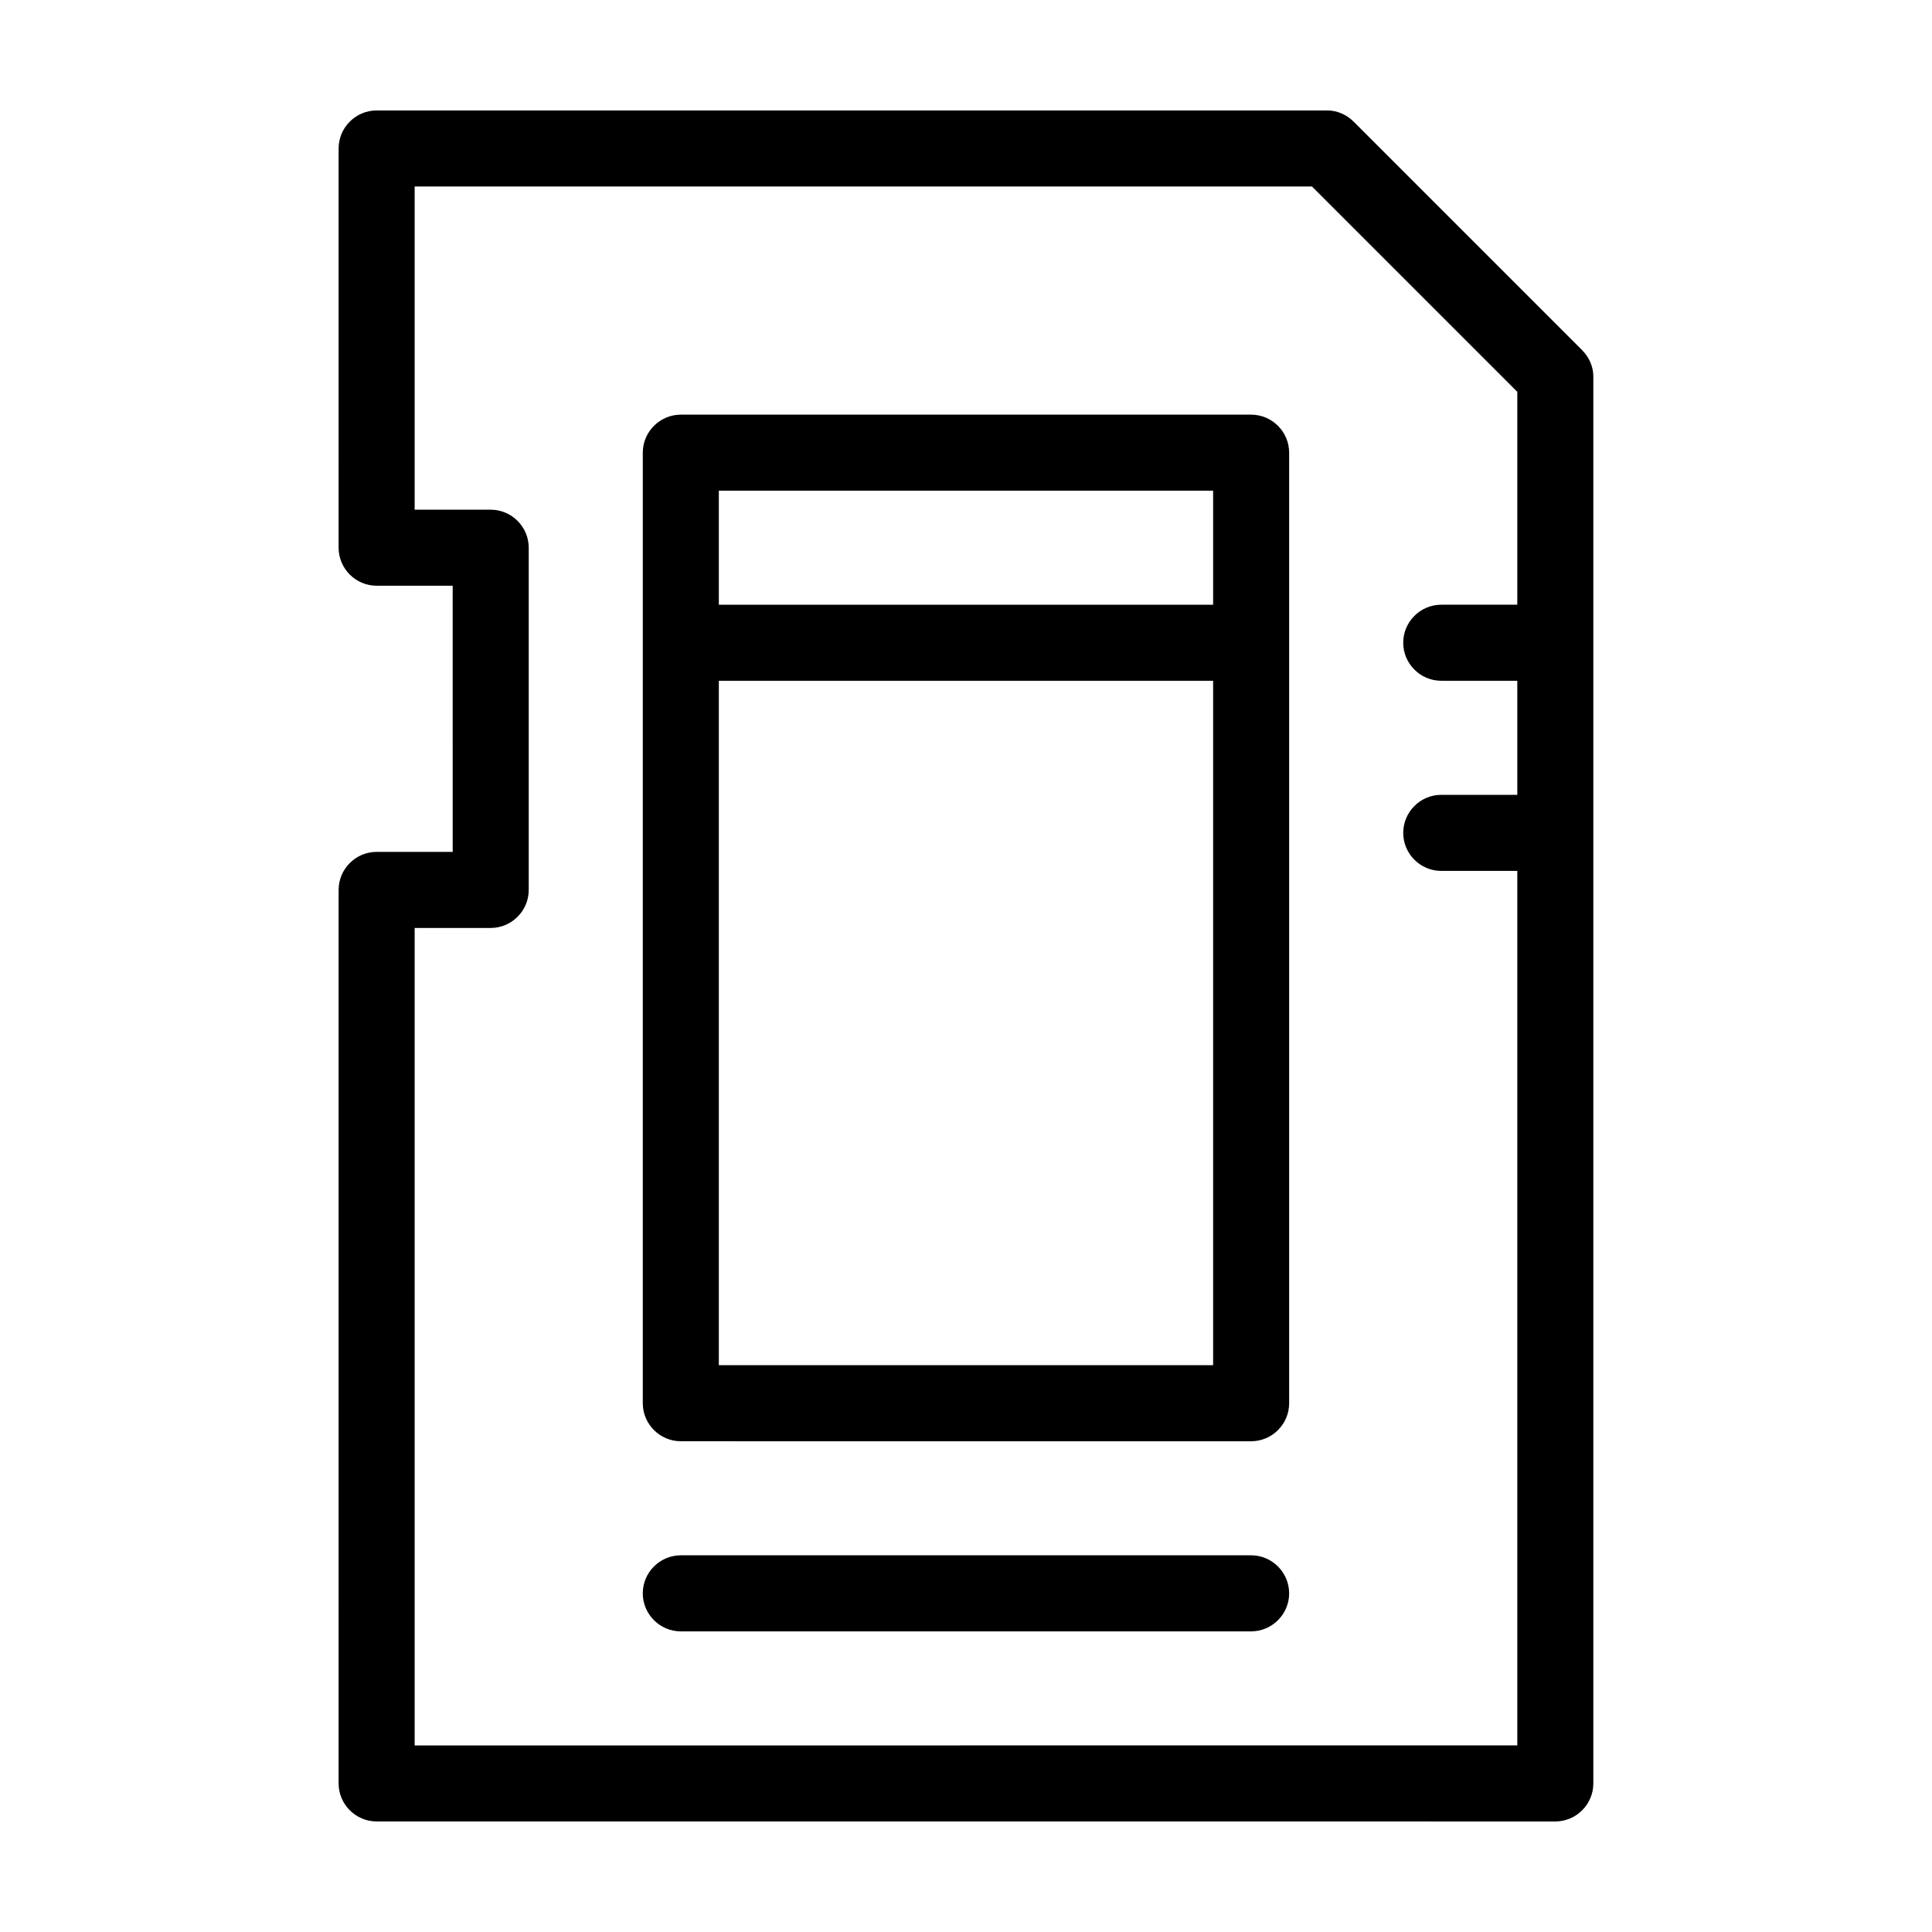 <?xml version="1.0" encoding="UTF-8"?>
<!-- Uploaded to: ICON Repo, www.iconrepo.com, Generator: ICON Repo Mixer Tools -->
<svg fill="#000000" width="800px" height="800px" version="1.1" viewBox="144 144 512 512" xmlns="http://www.w3.org/2000/svg">
 <path d="m485.64 566.25c0 5.543-4.535 10.078-10.078 10.078h-151.14c-5.543 0-10.078-4.535-10.078-10.078 0-5.543 4.535-10.078 10.078-10.078h151.14c5.543 0.004 10.074 4.539 10.074 10.078zm0-302.29v251.91c0 5.543-4.535 10.078-10.078 10.078l-151.14-0.004c-5.543 0-10.078-4.535-10.078-10.078l0.004-251.9c0-5.543 4.535-10.078 10.078-10.078h151.14c5.539 0.004 10.07 4.539 10.07 10.078zm-151.14 10.078v30.23h130.99v-30.23zm130.99 231.75v-181.37h-130.99v181.37zm100.76-261.98v372.82c0 5.543-4.535 10.078-10.078 10.078l-312.36-0.004c-5.543 0-10.078-4.535-10.078-10.078l0.004-236.79c0-5.543 4.535-10.078 10.078-10.078h20.152l-0.004-70.531h-20.152c-5.543 0-10.078-4.535-10.078-10.078l0.004-105.8c0-5.543 4.535-10.078 10.078-10.078h251.91c2.519 0 5.039 1.008 7.055 3.023l60.457 60.457c2.008 2.019 3.016 4.535 3.016 7.055zm-20.152 362.74v-231.75h-20.152c-5.543 0-10.078-4.535-10.078-10.078s4.535-10.078 10.078-10.078h20.152v-30.23h-20.152c-5.543 0-10.078-4.535-10.078-10.078s4.535-10.078 10.078-10.078h20.152v-56.418l-54.41-54.41h-237.8v85.648h20.152c5.543 0 10.078 4.535 10.078 10.078v90.688c0 5.543-4.535 10.078-10.078 10.078h-20.152v216.64z"/>
</svg>